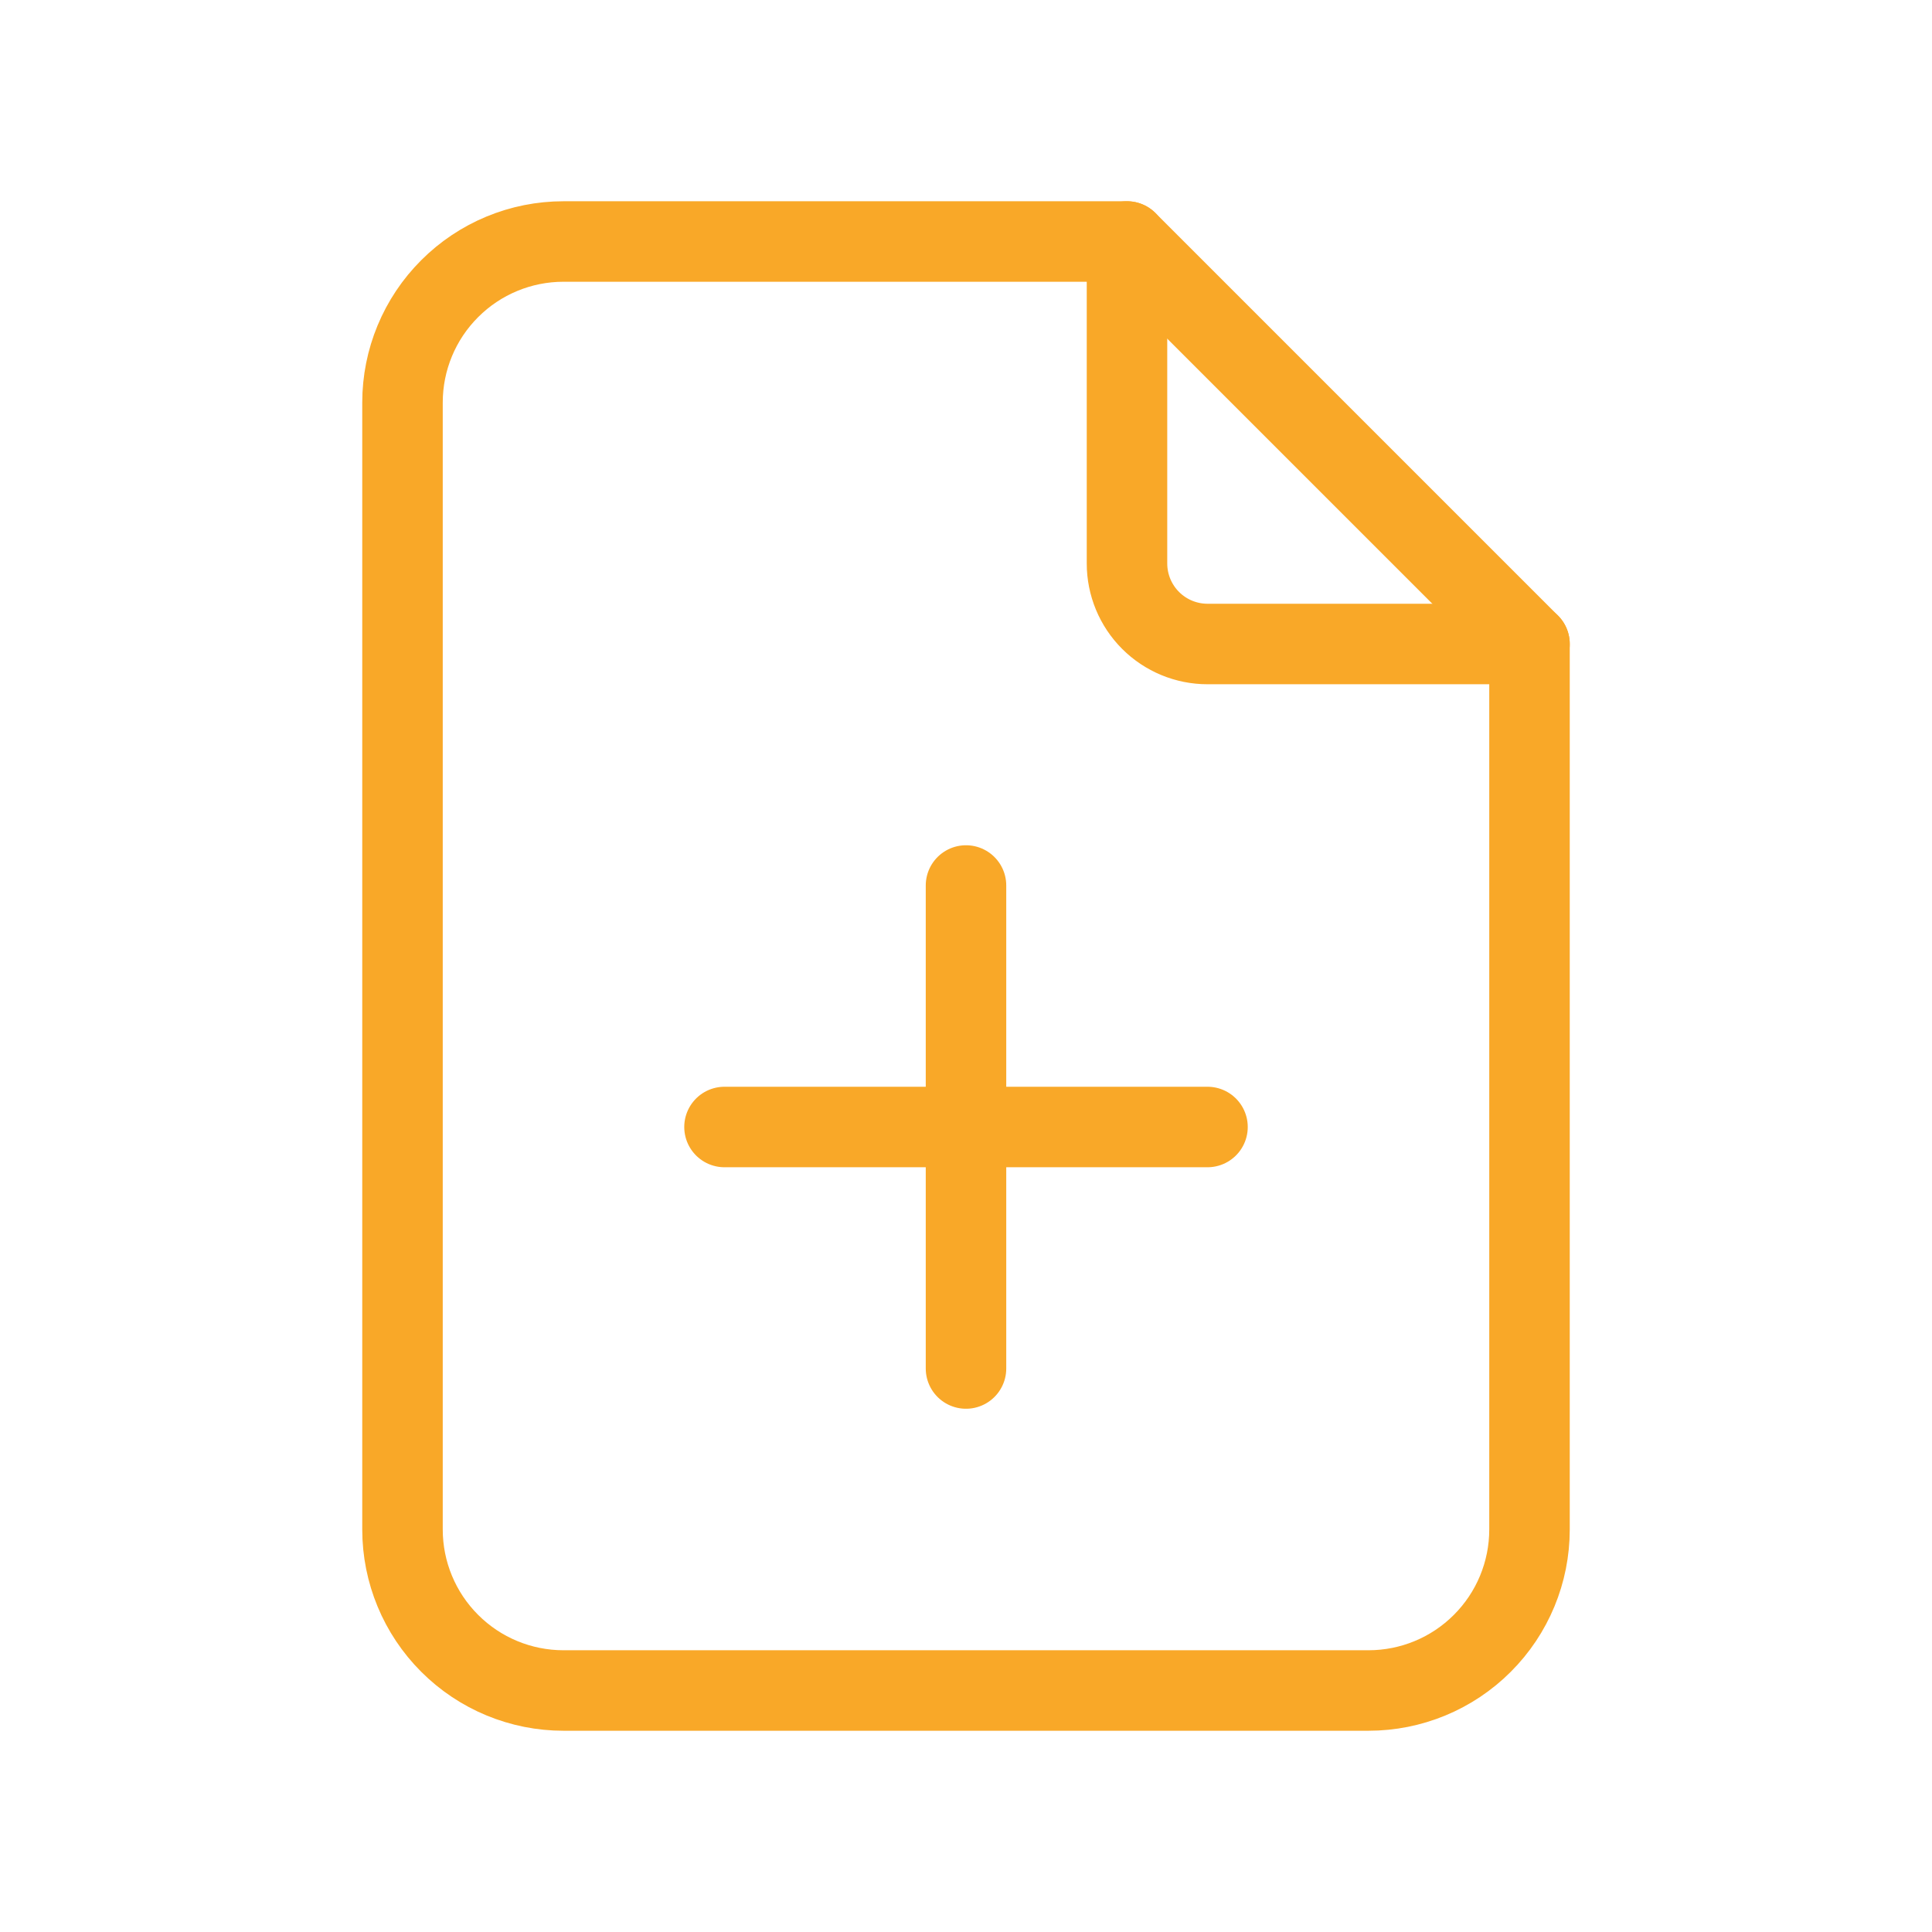 <svg width="48" height="48" viewBox="0 0 48 48" fill="none" xmlns="http://www.w3.org/2000/svg">
<path d="M28 6V14C28 14.53 28.211 15.039 28.586 15.414C28.961 15.789 29.47 16 30 16H38" stroke="#F9A828" stroke-width="2" stroke-linecap="round" stroke-linejoin="round"/>
<path d="M34 42H14C12.939 42 11.922 41.579 11.172 40.828C10.421 40.078 10 39.061 10 38V10C10 8.939 10.421 7.922 11.172 7.172C11.922 6.421 12.939 6 14 6H28L38 16V38C38 39.061 37.579 40.078 36.828 40.828C36.078 41.579 35.061 42 34 42Z" stroke="#F9A828" stroke-width="2" stroke-linecap="round" stroke-linejoin="round"/>
<path d="M24 22V34" stroke="#F9A828" stroke-width="2" stroke-linecap="round" stroke-linejoin="round"/>
<path d="M18 28H30" stroke="#F9A828" stroke-width="2" stroke-linecap="round" stroke-linejoin="round"/>
</svg>
